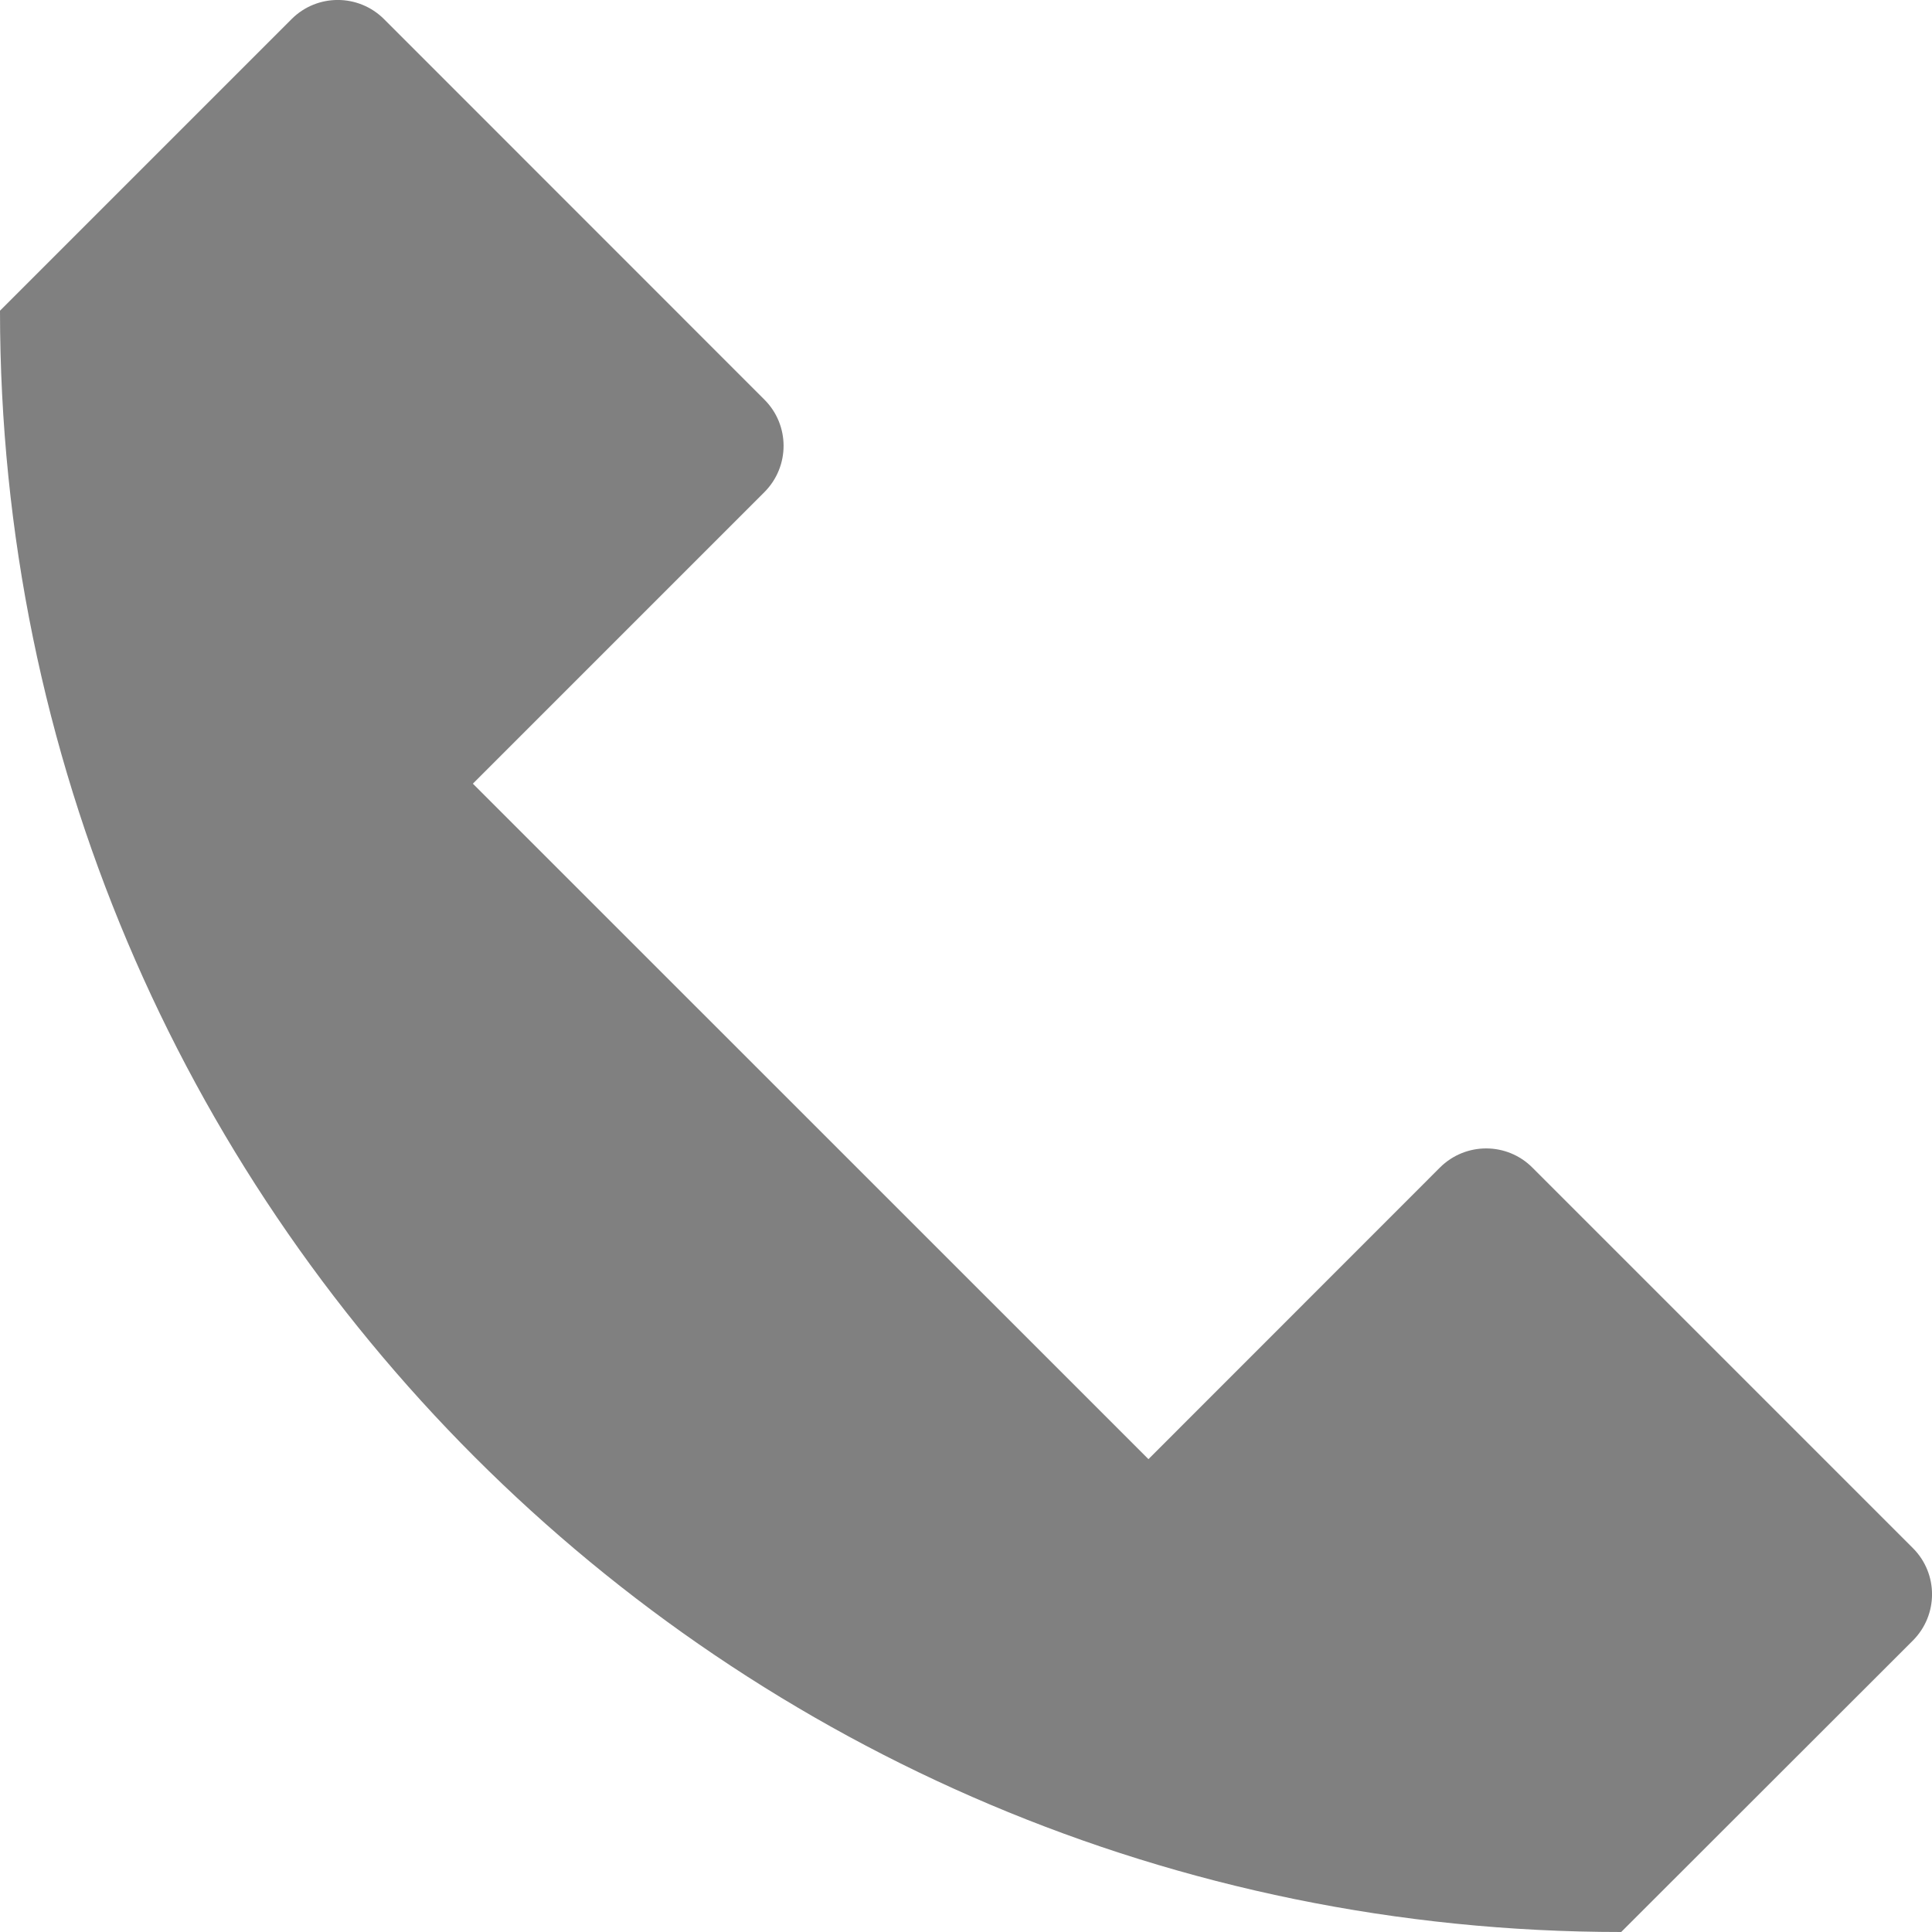 <svg width="16" height="16" viewBox="0 0 16 16" fill="none" xmlns="http://www.w3.org/2000/svg">
<path d="M13.426 16C6.011 16 0 9.989 0 2.573L2.415 0.158C2.626 -0.053 2.968 -0.053 3.18 0.158L6.331 3.31C6.542 3.521 6.542 3.863 6.331 4.075L3.916 6.49L9.511 12.084L11.925 9.669C12.137 9.458 12.479 9.458 12.69 9.669L15.842 12.821C16.053 13.032 16.053 13.374 15.842 13.586L13.426 16Z" fill="#808080"/>
</svg>
